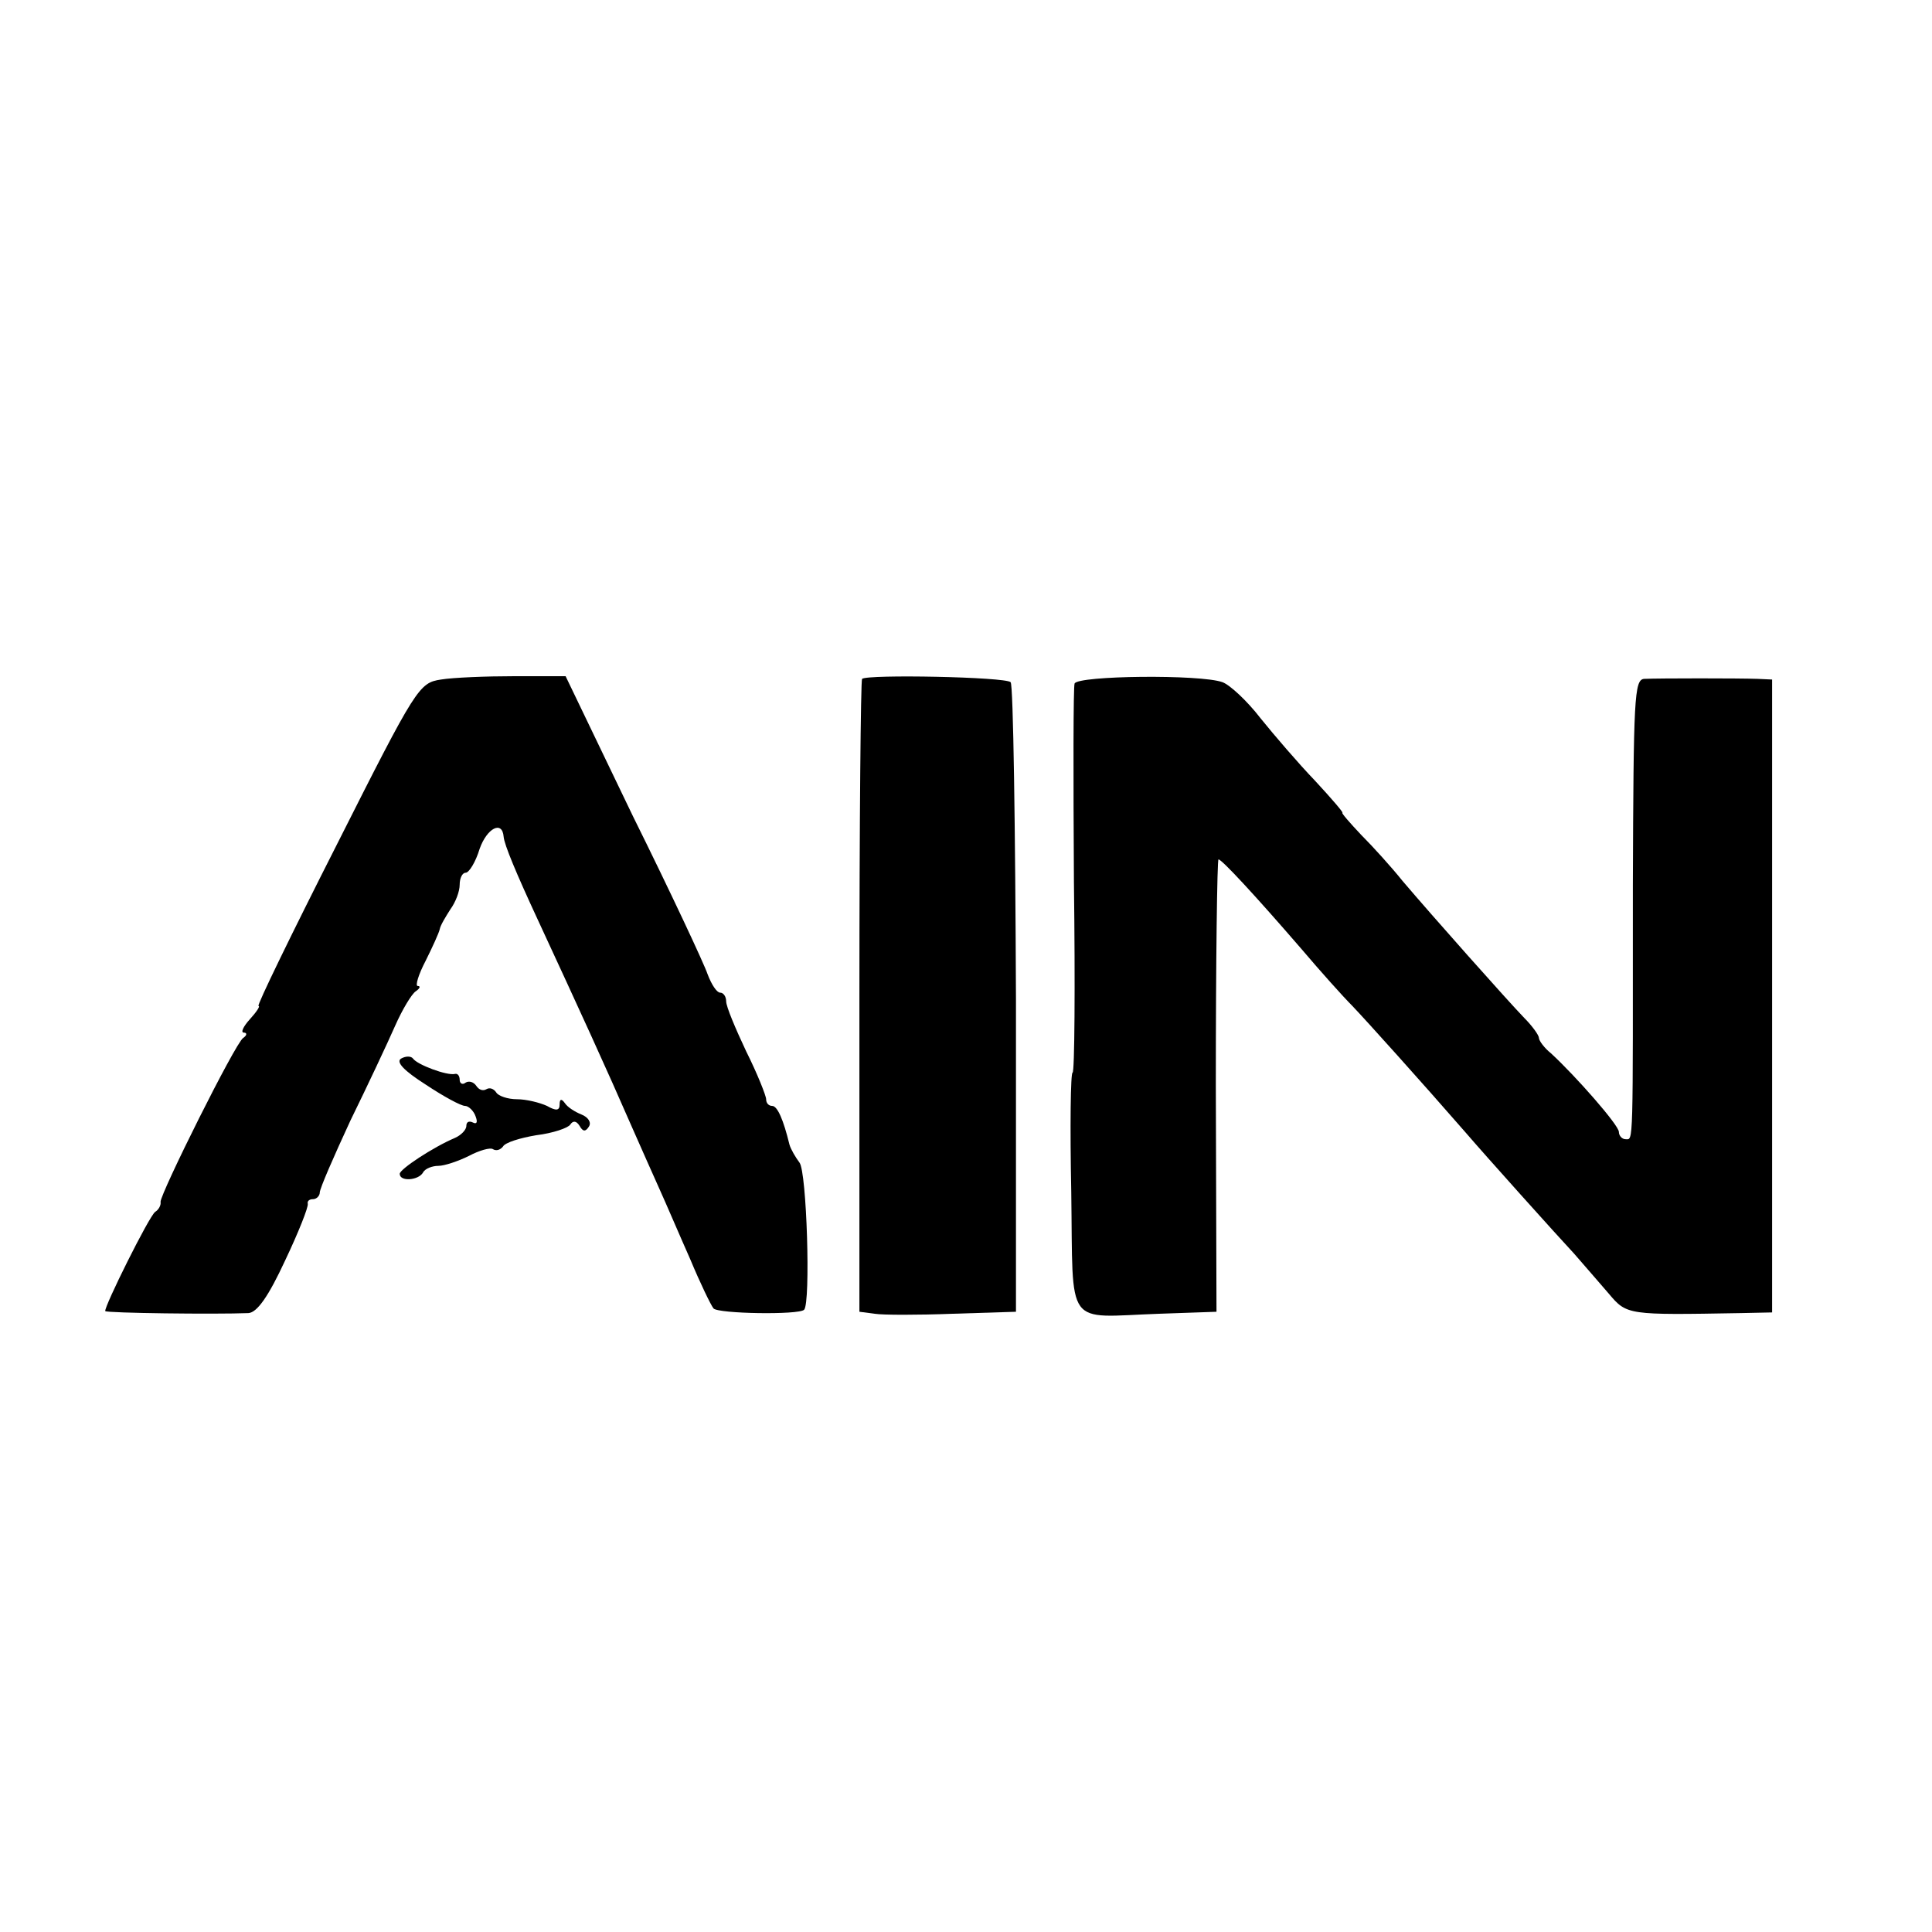 <?xml version="1.0" standalone="no"?>
<!DOCTYPE svg PUBLIC "-//W3C//DTD SVG 20010904//EN"
 "http://www.w3.org/TR/2001/REC-SVG-20010904/DTD/svg10.dtd">
<svg version="1.0" xmlns="http://www.w3.org/2000/svg"
 width="290pt" height="290pt" viewBox="0 0 290 290"
 preserveAspectRatio="xMidYMid meet">
<g transform="translate(0,290) scale(0.1,-0.1)"
fill="#000000" stroke="none">
<path d="M662 1880 c-33 -5 -37 -11 -156 -247 -68 -134 -121 -243 -118 -243 3
0 -3 -9 -13 -20 -10 -11 -14 -20 -9 -20 5 0 5 -4 -1 -8 -12 -8 -124 -233 -124
-246 1 -5 -3 -12 -8 -15 -9 -6 -77 -143 -75 -149 2 -3 165 -5 215 -3 13 1 30
25 55 79 20 42 35 80 34 85 -1 4 2 7 8 7 5 0 10 5 10 10 0 6 21 54 46 108 26
53 56 117 67 142 11 25 25 48 31 52 6 4 8 8 3 8 -4 0 1 17 12 38 10 20 20 42
21 47 1 6 9 19 16 30 8 11 14 27 14 37 0 10 4 18 9 18 5 0 15 16 21 36 11 31
34 43 36 18 1 -12 19 -55 51 -124 63 -136 102 -221 143 -315 12 -27 30 -68 40
-90 10 -22 30 -69 46 -105 15 -36 31 -69 35 -74 7 -8 128 -10 136 -2 10 10 4
208 -7 221 -6 8 -13 20 -15 27 -9 37 -18 58 -26 58 -5 0 -9 4 -9 10 0 5 -13
38 -30 72 -16 34 -30 67 -30 75 0 7 -4 13 -9 13 -5 0 -13 12 -19 28 -5 15 -55
122 -112 237 l-101 210 -77 0 c-42 0 -92 -2 -110 -5z"/>
<path d="M1294 1881 c-2 -2 -4 -217 -4 -477 l0 -473 23 -3 c12 -2 65 -2 117 0
l95 3 0 469 c-1 258 -4 472 -8 476 -8 8 -215 12 -223 5z"/>
<path d="M1613 1874 c-2 -5 -2 -139 -1 -297 2 -158 1 -287 -2 -287 -3 0 -4
-81 -2 -179 3 -208 -11 -188 132 -183 l86 3 -1 340 c0 186 2 339 4 339 5 0 55
-54 125 -135 28 -33 62 -71 76 -85 21 -22 102 -112 170 -190 30 -35 136 -153
163 -182 15 -17 38 -44 52 -60 27 -32 28 -32 198 -29 l47 1 0 475 0 475 -22 1
c-28 1 -146 1 -170 0 -15 -1 -16 -29 -17 -308 0 -401 1 -383 -11 -383 -5 0
-10 5 -10 11 0 10 -65 84 -102 118 -10 8 -18 19 -18 23 0 4 -10 18 -22 30 -26
27 -138 153 -183 206 -16 20 -44 51 -62 69 -17 18 -30 33 -28 33 2 0 -16 21
-41 48 -25 26 -61 68 -82 94 -20 26 -46 50 -57 54 -33 12 -217 10 -222 -2z"/>
<path d="M602 1311 c-8 -5 4 -18 37 -39 27 -18 53 -32 59 -32 5 0 13 -7 16
-16 3 -8 2 -12 -4 -9 -6 3 -10 1 -10 -5 0 -6 -8 -14 -17 -18 -33 -14 -83 -47
-83 -54 0 -12 28 -10 35 2 3 6 14 10 23 10 9 0 30 7 46 15 15 8 32 13 36 10 5
-3 11 -1 15 4 3 6 26 13 50 17 25 3 48 11 51 16 4 6 9 6 14 -2 5 -9 9 -9 14
-1 4 6 -1 14 -11 18 -10 4 -21 11 -25 17 -5 7 -8 7 -8 -2 0 -9 -5 -10 -19 -2
-11 5 -31 10 -45 10 -14 0 -28 5 -31 10 -4 6 -10 8 -15 5 -5 -3 -11 -1 -15 5
-4 6 -11 8 -16 5 -5 -4 -9 -1 -9 4 0 6 -3 10 -7 9 -12 -3 -57 14 -63 23 -3 4
-11 4 -18 0z"/>
</g>
</svg>
